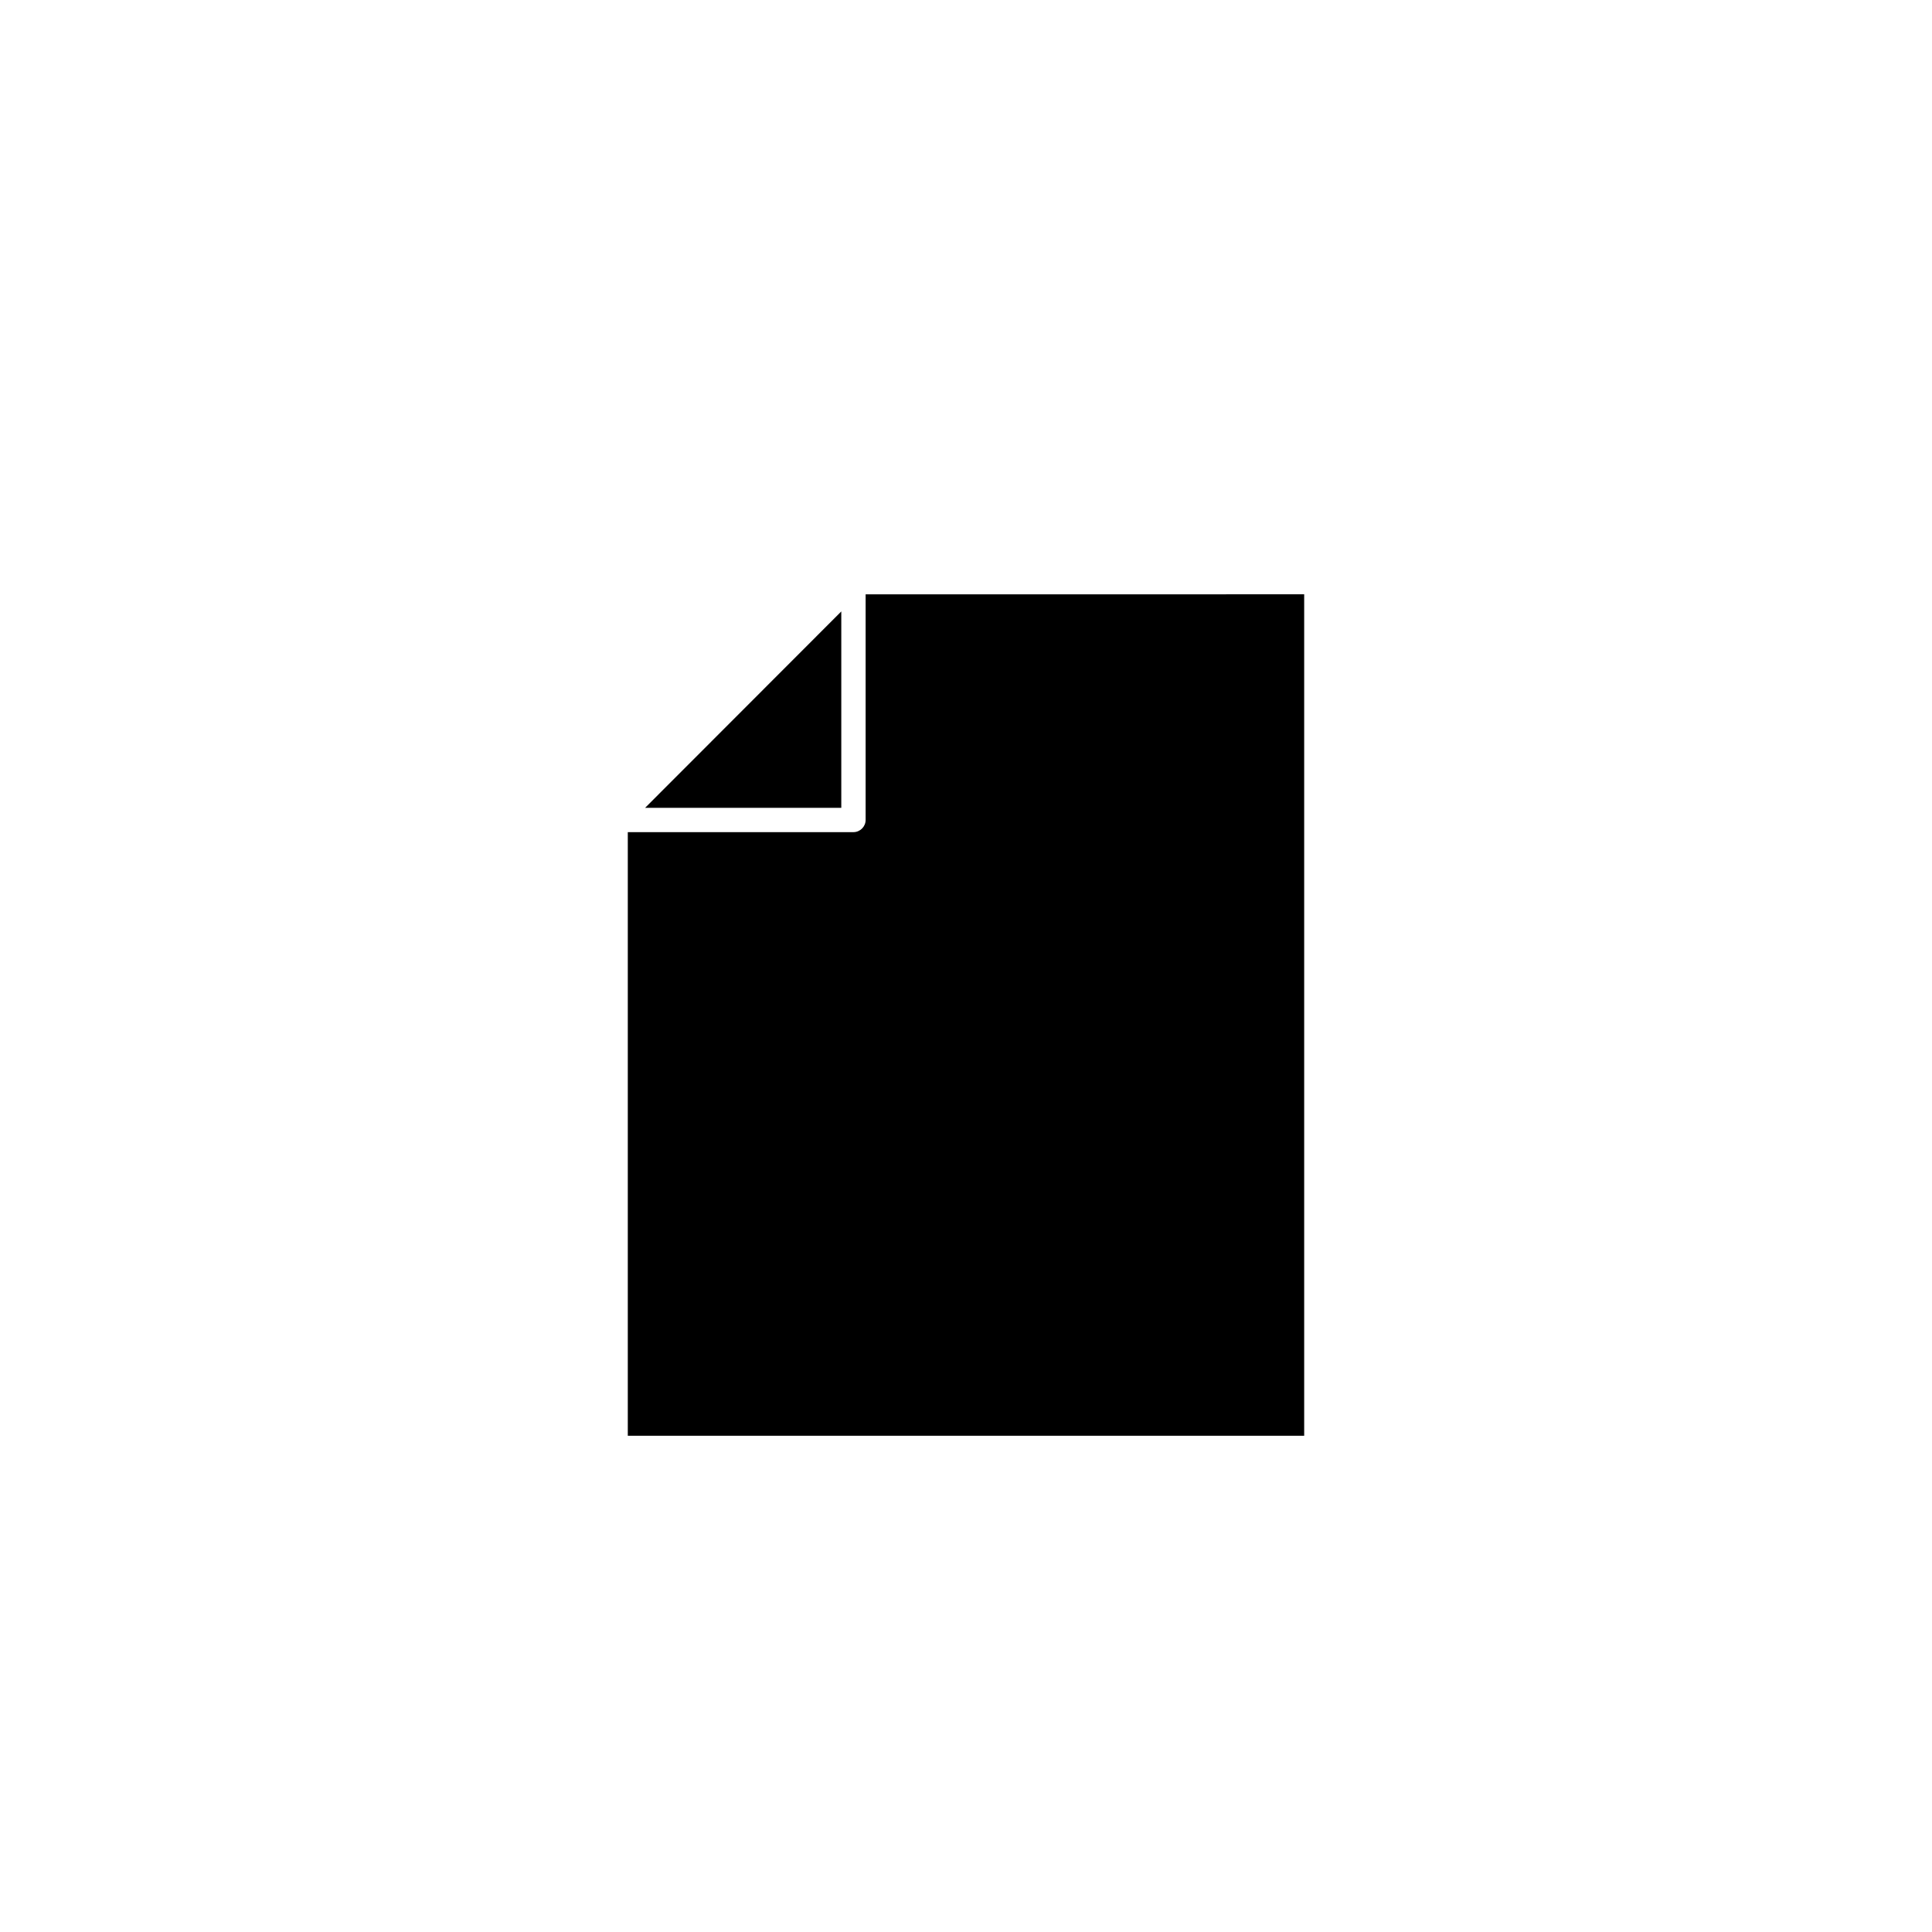 <?xml version="1.0" encoding="UTF-8"?>
<!-- The Best Svg Icon site in the world: iconSvg.co, Visit us! https://iconsvg.co -->
<svg fill="#000000" width="800px" height="800px" version="1.1" viewBox="144 144 512 512" xmlns="http://www.w3.org/2000/svg">
 <g>
  <path d="m366.95 306.04-51.992 52.043h51.992z"/>
  <path d="m373.4 301.5v59.801c0 1.762-1.461 3.223-3.223 3.223l-59.805 0.004v159.96h179.25v-222.99z"/>
 </g>
</svg>
